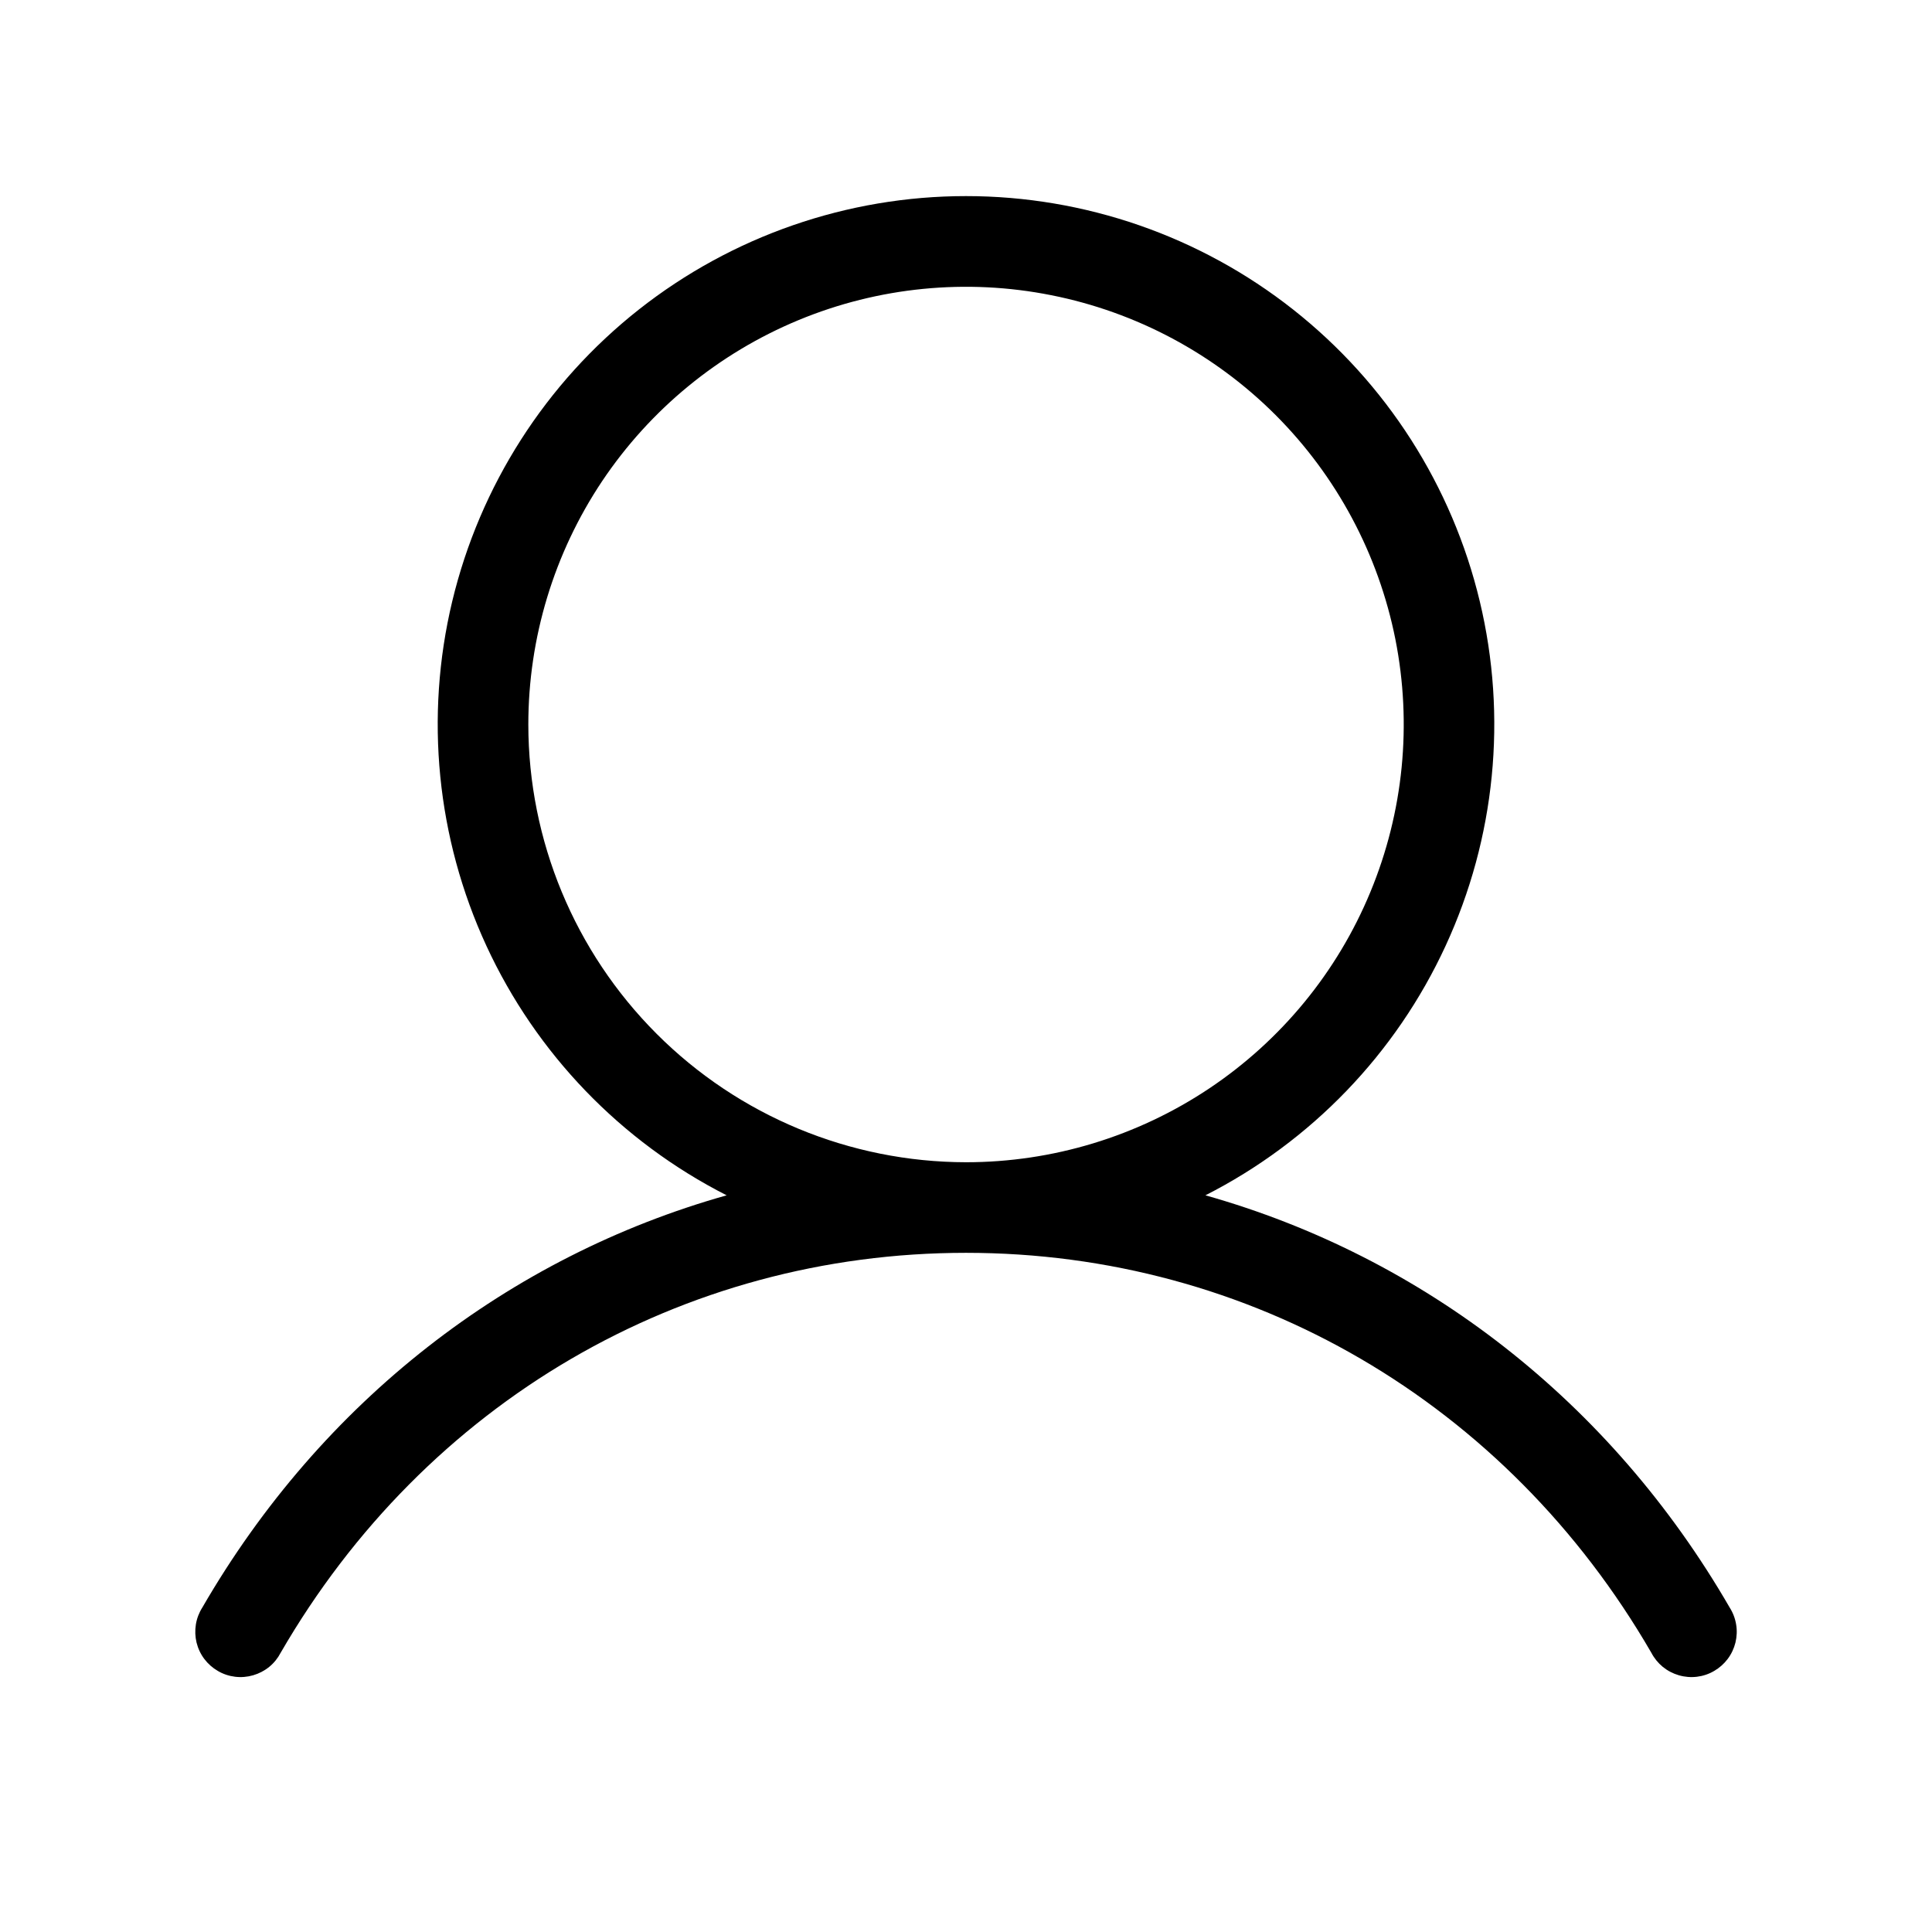 <svg width="26" height="26" viewBox="0 0 26 26" fill="none" xmlns="http://www.w3.org/2000/svg">
<path d="M23.277 21.633C21.672 18.858 19.151 16.911 16.222 16.086C17.646 15.362 18.785 14.179 19.454 12.729C20.124 11.279 20.286 9.645 19.914 8.092C19.542 6.538 18.657 5.155 17.403 4.166C16.149 3.177 14.598 2.639 13 2.639C11.403 2.639 9.852 3.177 8.597 4.166C7.343 5.155 6.459 6.538 6.086 8.092C5.714 9.645 5.876 11.279 6.546 12.729C7.216 14.179 8.355 15.362 9.779 16.086C6.85 16.91 4.329 18.857 2.723 21.633C2.679 21.702 2.649 21.78 2.636 21.861C2.623 21.942 2.626 22.025 2.645 22.105C2.665 22.185 2.7 22.26 2.75 22.326C2.799 22.391 2.861 22.446 2.932 22.487C3.003 22.529 3.082 22.555 3.164 22.565C3.245 22.575 3.328 22.568 3.407 22.545C3.486 22.522 3.559 22.484 3.623 22.432C3.687 22.38 3.739 22.315 3.777 22.242C5.728 18.872 9.175 16.86 13 16.86C16.825 16.86 20.272 18.872 22.223 22.242C22.261 22.315 22.314 22.38 22.377 22.432C22.441 22.484 22.514 22.522 22.593 22.545C22.672 22.568 22.755 22.575 22.837 22.565C22.918 22.555 22.997 22.529 23.068 22.487C23.139 22.446 23.201 22.391 23.25 22.326C23.3 22.26 23.335 22.185 23.355 22.105C23.374 22.025 23.378 21.942 23.364 21.861C23.351 21.78 23.321 21.702 23.277 21.633ZM7.11 9.75C7.11 8.585 7.455 7.446 8.102 6.477C8.75 5.509 9.67 4.754 10.746 4.308C11.822 3.862 13.007 3.745 14.149 3.973C15.292 4.2 16.342 4.761 17.166 5.585C17.989 6.409 18.55 7.458 18.778 8.601C19.005 9.744 18.888 10.928 18.442 12.004C17.997 13.081 17.241 14.001 16.273 14.648C15.304 15.295 14.165 15.641 13 15.641C11.438 15.639 9.941 15.018 8.837 13.913C7.733 12.809 7.111 11.312 7.11 9.75Z" fill="black"/>
</svg>
